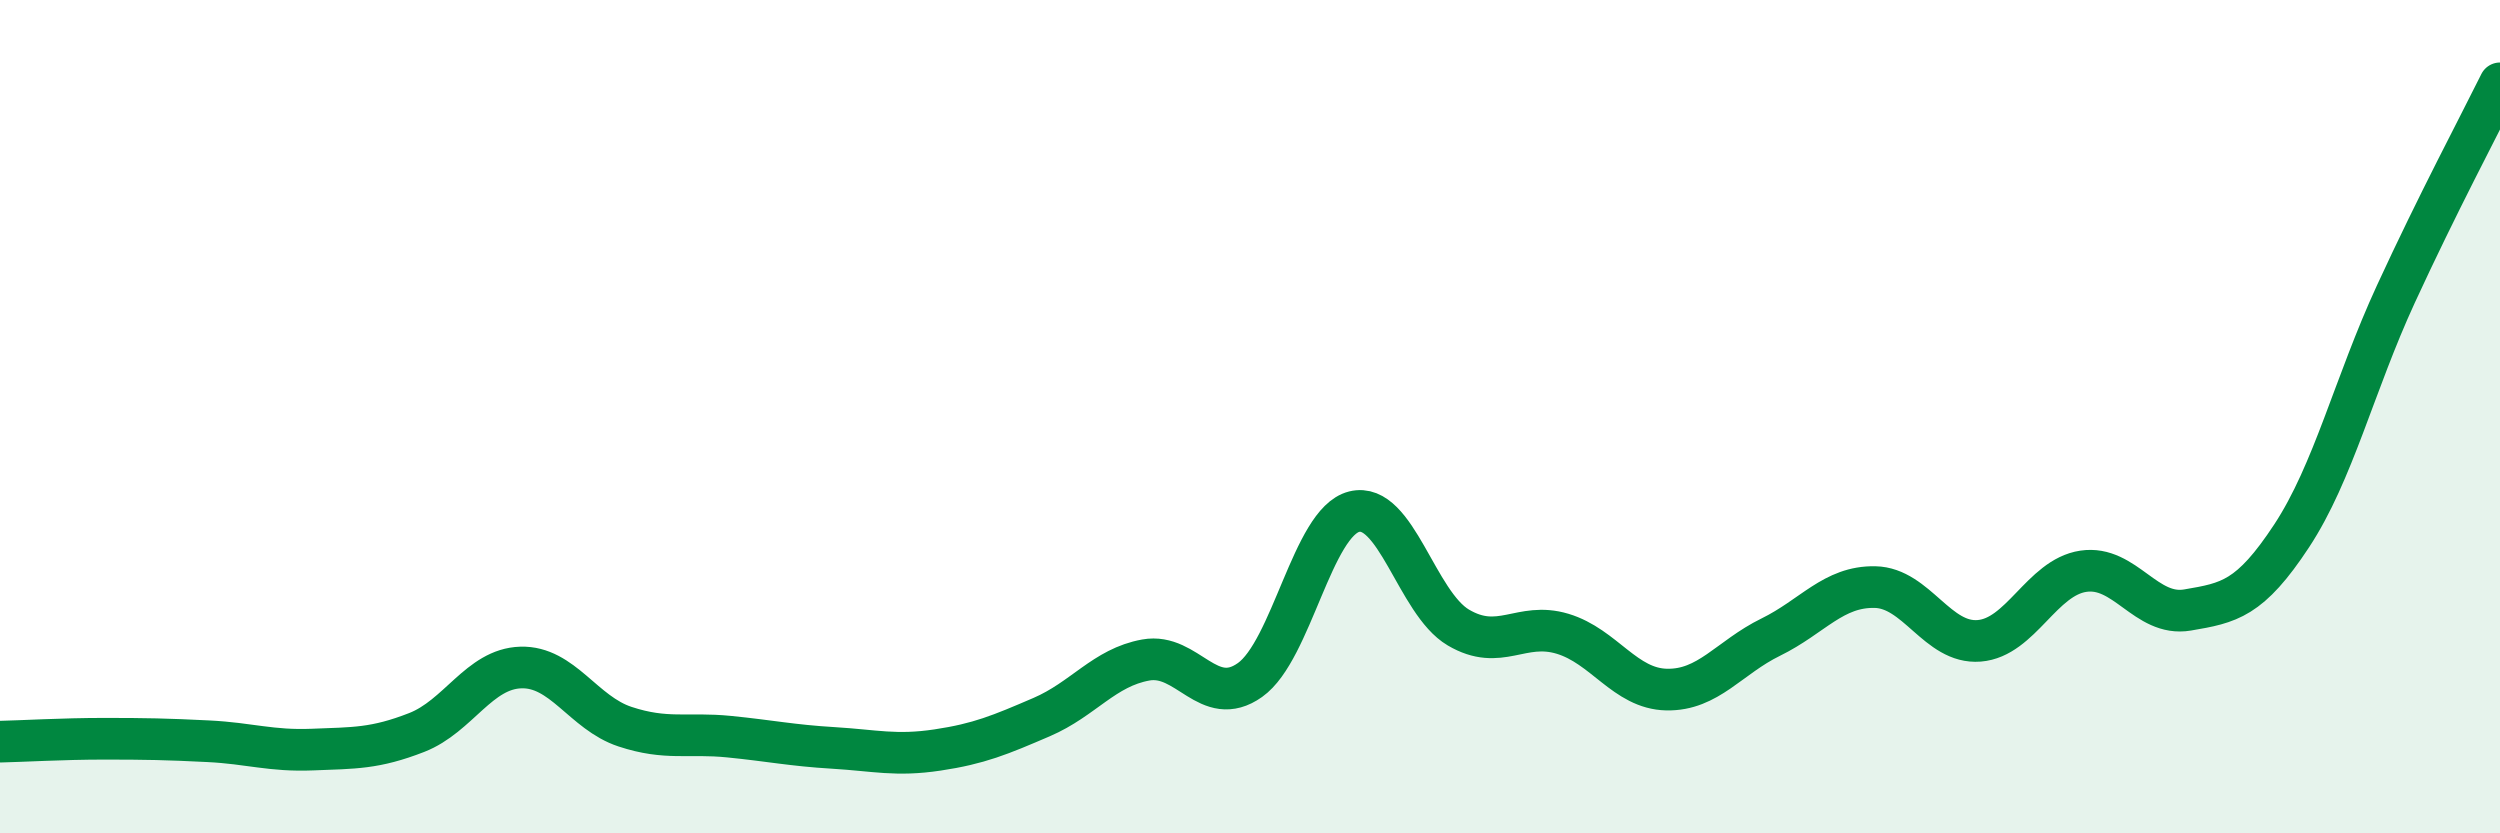 
    <svg width="60" height="20" viewBox="0 0 60 20" xmlns="http://www.w3.org/2000/svg">
      <path
        d="M 0,17.8 C 0.5,17.79 1.5,17.73 2.5,17.73 C 3.5,17.73 4,17.74 5,17.79 C 6,17.84 6.5,18.03 7.5,17.99 C 8.5,17.95 9,17.97 10,17.58 C 11,17.19 11.5,16.05 12.5,16.02 C 13.5,15.99 14,17.11 15,17.44 C 16,17.77 16.5,17.58 17.5,17.68 C 18.5,17.78 19,17.89 20,17.95 C 21,18.01 21.5,18.15 22.5,18 C 23.5,17.85 24,17.64 25,17.21 C 26,16.78 26.5,16.02 27.5,15.84 C 28.5,15.66 29,17.03 30,16.32 C 31,15.61 31.5,12.53 32.5,12.28 C 33.5,12.03 34,14.47 35,15.06 C 36,15.65 36.5,14.91 37.5,15.21 C 38.5,15.51 39,16.53 40,16.55 C 41,16.57 41.5,15.78 42.5,15.29 C 43.5,14.8 44,14.07 45,14.09 C 46,14.11 46.5,15.46 47.5,15.38 C 48.5,15.3 49,13.86 50,13.71 C 51,13.56 51.5,14.81 52.5,14.64 C 53.5,14.47 54,14.38 55,12.86 C 56,11.34 56.5,9.23 57.5,7.06 C 58.5,4.89 59.5,3.01 60,2L60 20L0 20Z"
        fill="#008740"
        opacity="0.1"
        stroke-linecap="round"
        stroke-linejoin="round"
      />
      <path
        d="M 0,17.8 C 0.5,17.79 1.5,17.73 2.5,17.73 C 3.5,17.73 4,17.74 5,17.79 C 6,17.84 6.5,18.03 7.5,17.99 C 8.5,17.95 9,17.97 10,17.58 C 11,17.19 11.5,16.05 12.5,16.02 C 13.5,15.99 14,17.11 15,17.44 C 16,17.77 16.5,17.58 17.5,17.68 C 18.5,17.78 19,17.89 20,17.95 C 21,18.01 21.5,18.15 22.5,18 C 23.5,17.85 24,17.64 25,17.21 C 26,16.78 26.5,16.02 27.5,15.84 C 28.5,15.66 29,17.03 30,16.32 C 31,15.61 31.5,12.53 32.5,12.28 C 33.5,12.03 34,14.47 35,15.06 C 36,15.65 36.5,14.91 37.5,15.21 C 38.5,15.51 39,16.53 40,16.55 C 41,16.57 41.5,15.78 42.5,15.29 C 43.5,14.8 44,14.07 45,14.09 C 46,14.11 46.5,15.46 47.5,15.38 C 48.5,15.3 49,13.86 50,13.71 C 51,13.56 51.5,14.81 52.5,14.64 C 53.5,14.47 54,14.38 55,12.86 C 56,11.34 56.5,9.23 57.5,7.06 C 58.5,4.89 59.5,3.01 60,2"
        stroke="#008740"
        stroke-width="1"
        fill="none"
        stroke-linecap="round"
        stroke-linejoin="round"
      />
    </svg>
  